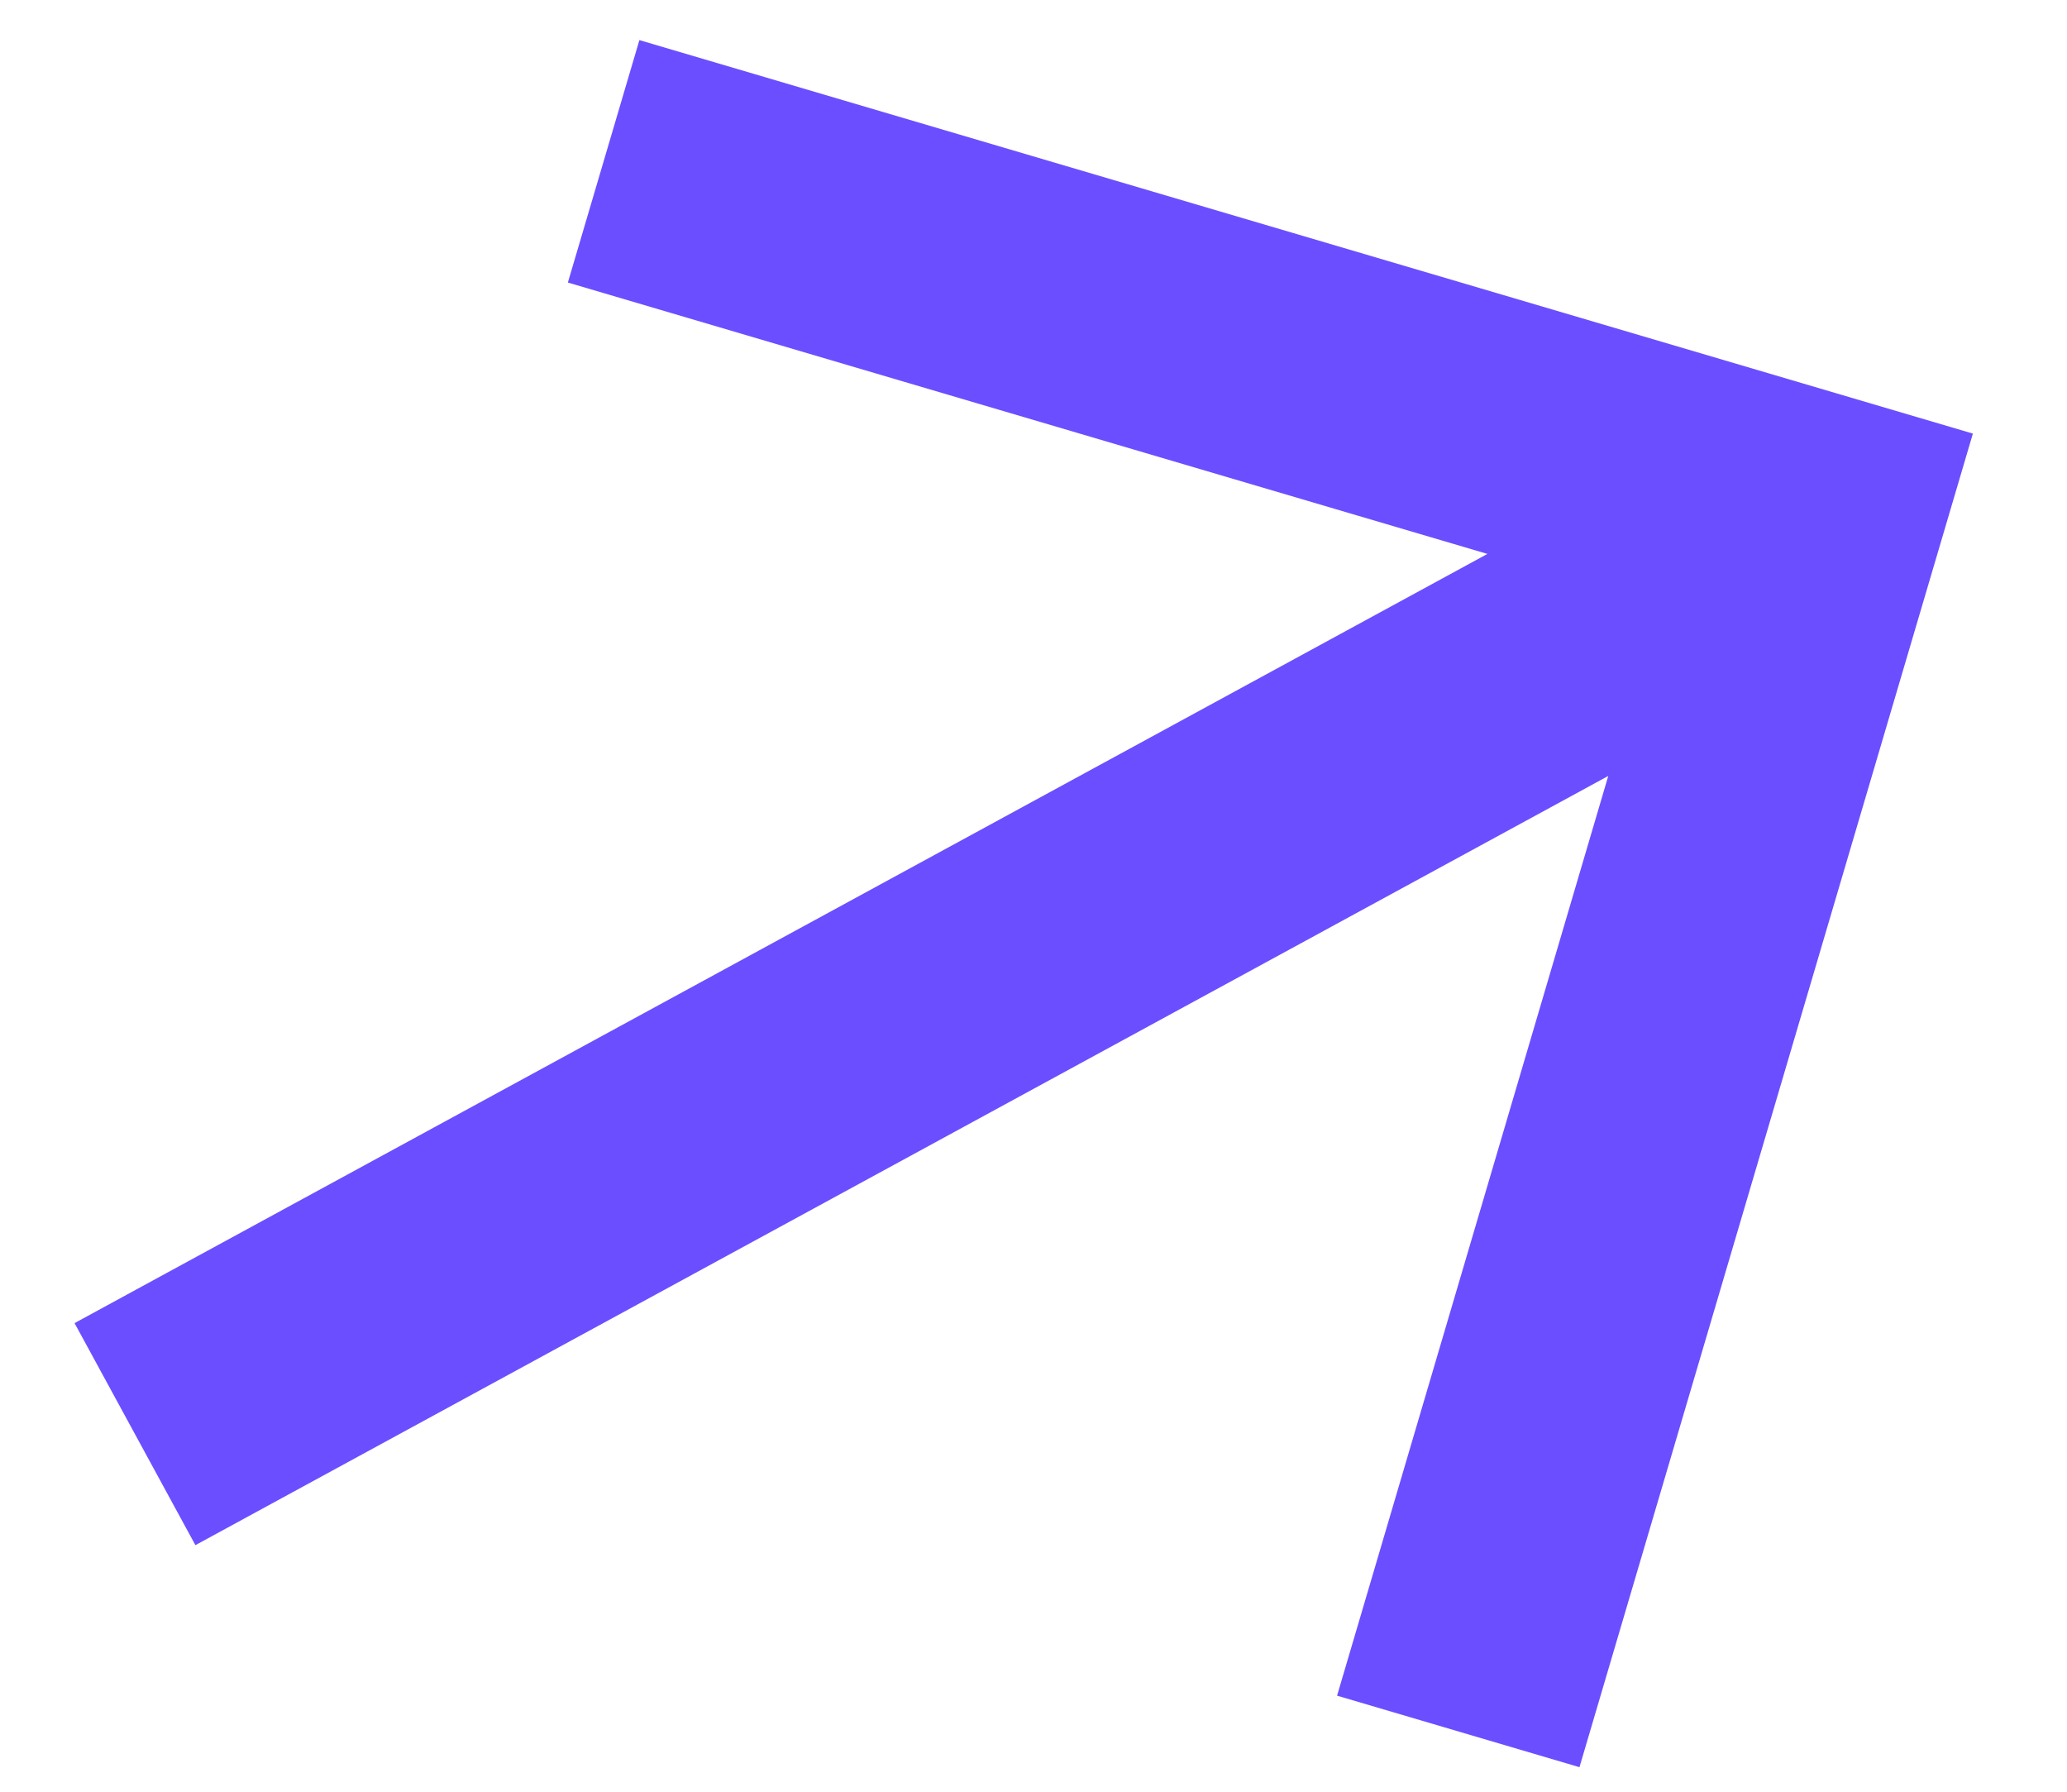 <svg width="15" height="13" viewBox="0 0 15 13" fill="none" xmlns="http://www.w3.org/2000/svg">
<path d="M4.64 0.291L14.317 3.146L11.462 12.822L9.703 12.303L11.671 5.63L1.418 11.211L0.541 9.6L10.794 4.019L4.121 2.05L4.64 0.291Z" fill="#6B4EFF"/>
</svg>
